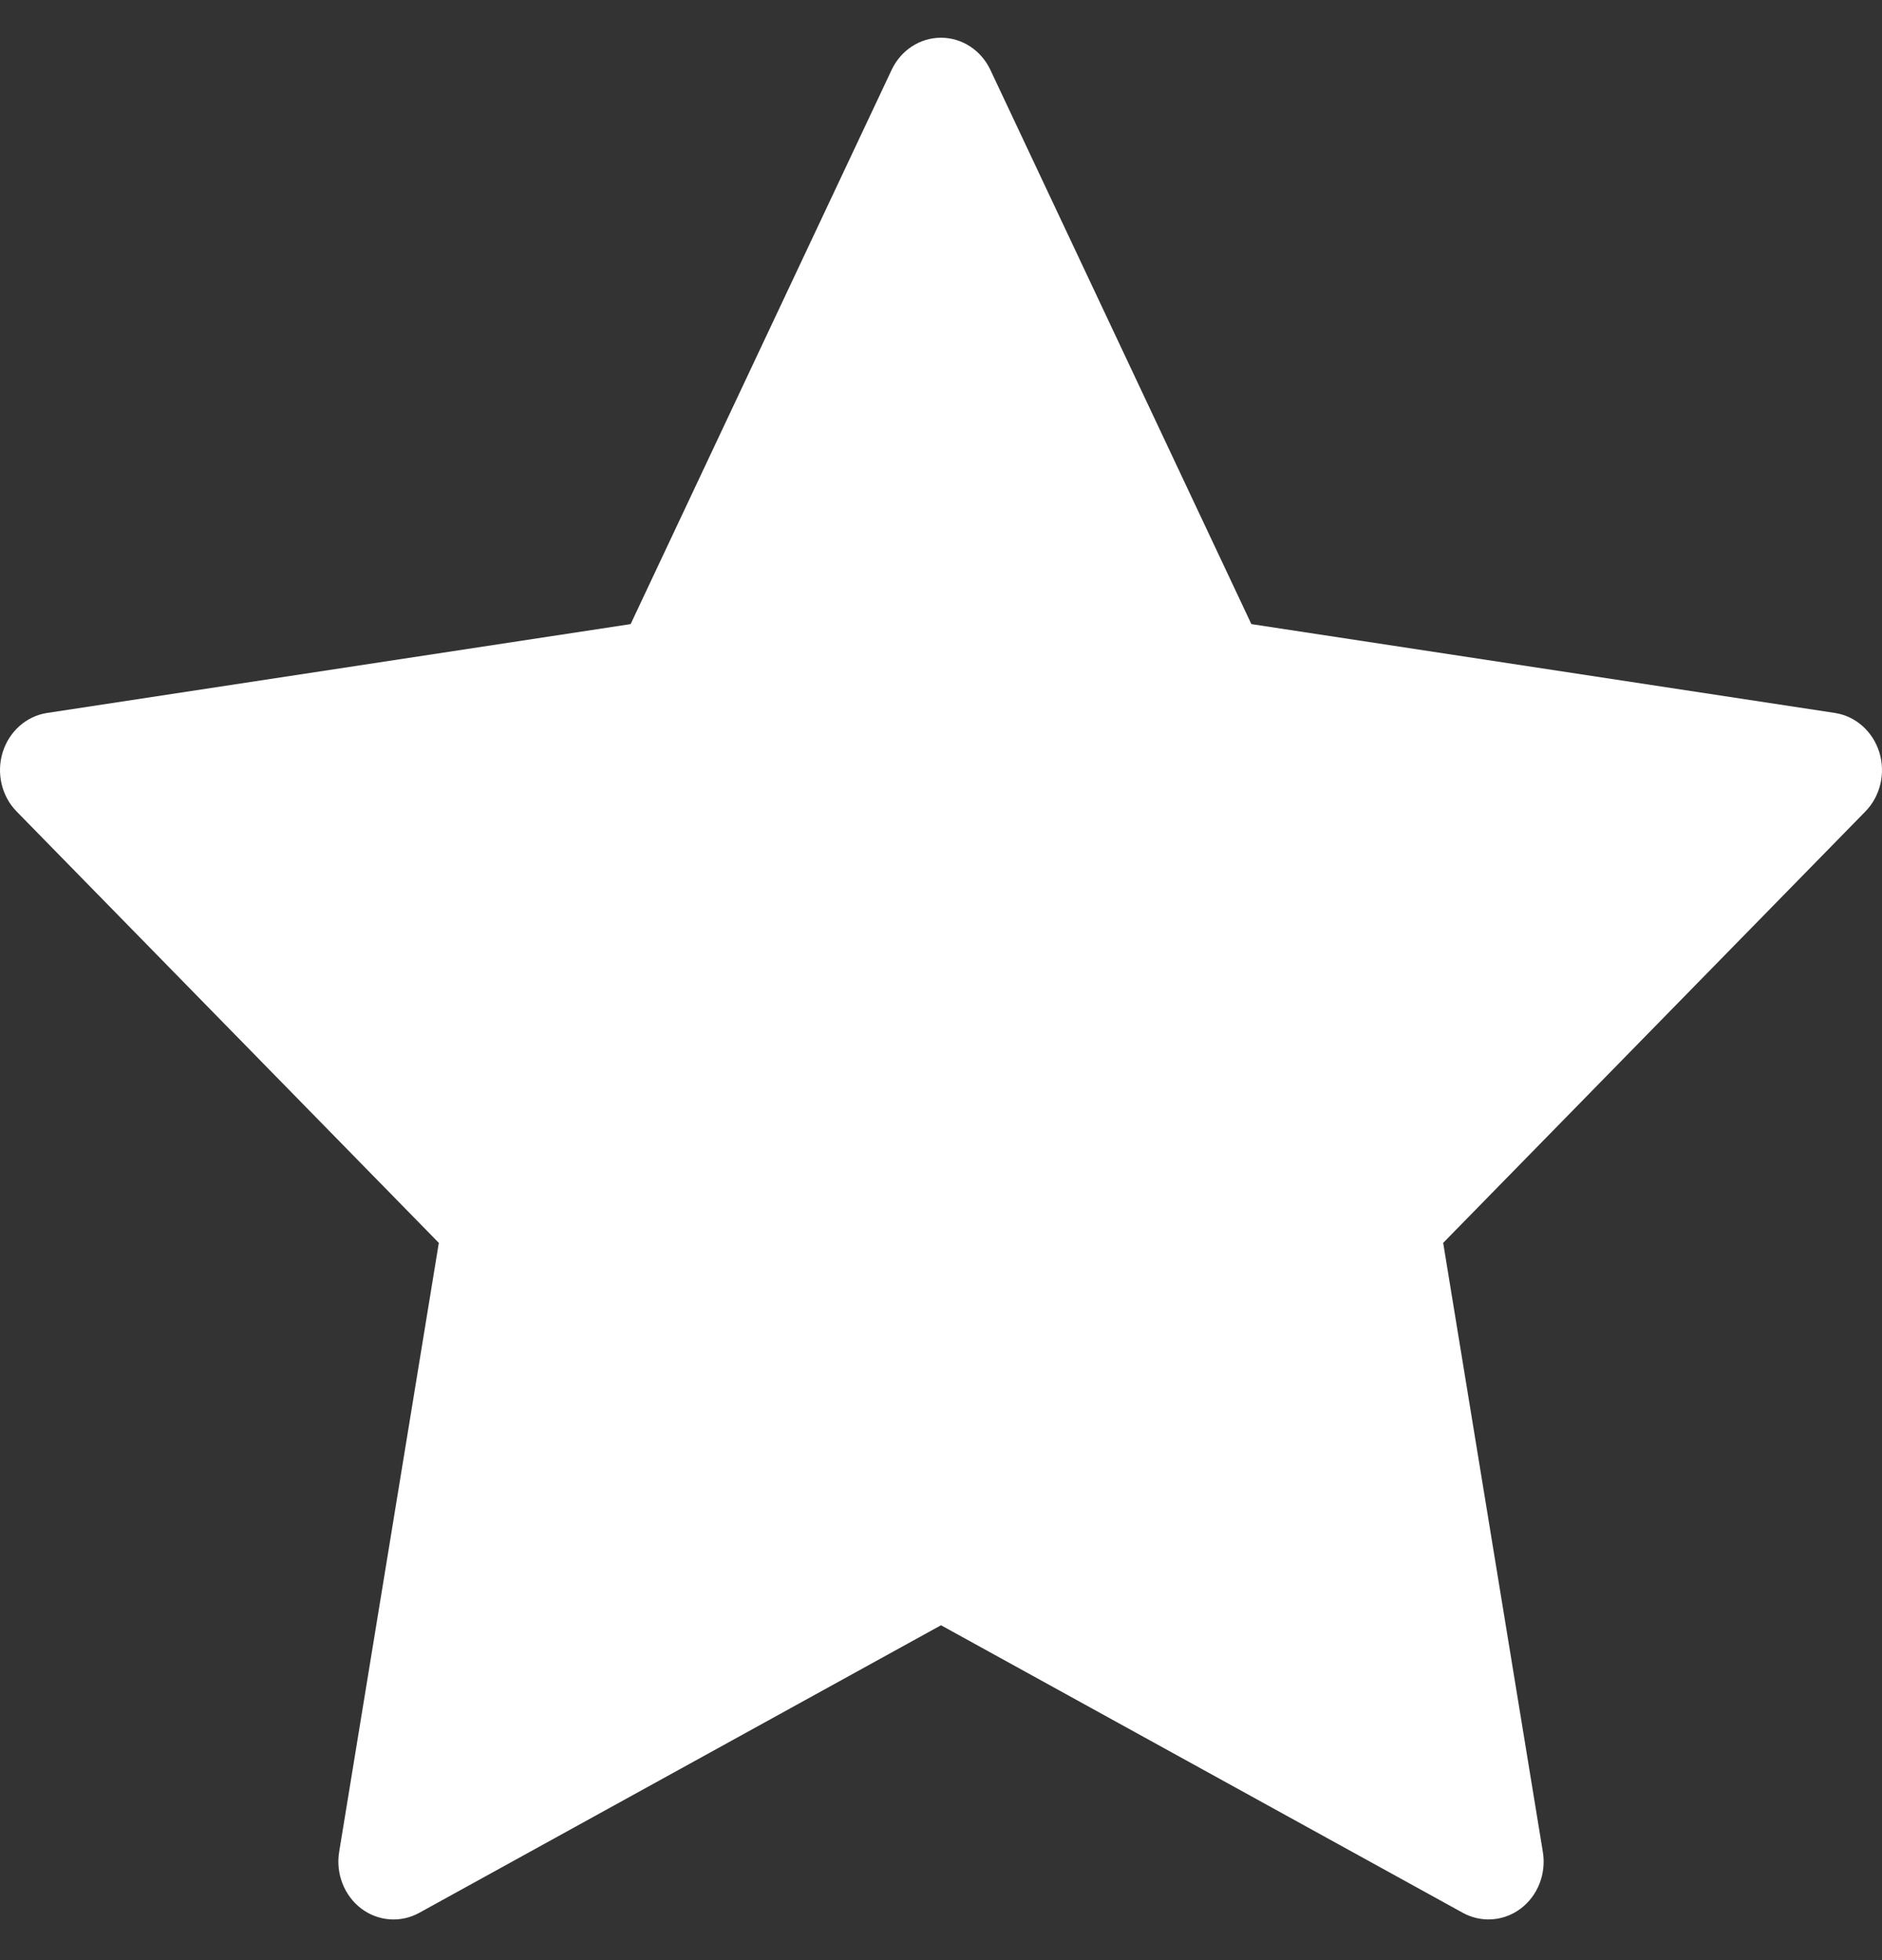 <svg width="24" height="25" viewBox="0 0 24 25" fill="none" xmlns="http://www.w3.org/2000/svg">
<rect x="0" y="0" width="24" height="25" fill="#333333" stroke="none"/>
<path id="Vector" d="M0.034 9.595C0.117 9.328 0.337 9.133 0.602 9.093L8.042 7.96L11.37 0.892C11.488 0.641 11.732 0.481 12 0.481C12.268 0.481 12.512 0.641 12.63 0.892L15.958 7.96L23.398 9.093C23.663 9.133 23.883 9.328 23.966 9.595C24.048 9.862 23.979 10.155 23.788 10.35L18.404 15.852L19.675 23.62C19.72 23.896 19.612 24.176 19.395 24.341C19.273 24.434 19.128 24.481 18.982 24.481C18.87 24.481 18.758 24.453 18.655 24.397L12 20.729L5.346 24.397C5.109 24.527 4.822 24.506 4.605 24.341C4.389 24.176 4.28 23.896 4.325 23.62L5.596 15.852L0.212 10.35C0.021 10.155 -0.048 9.862 0.034 9.595Z" fill="white"/>
</svg>

